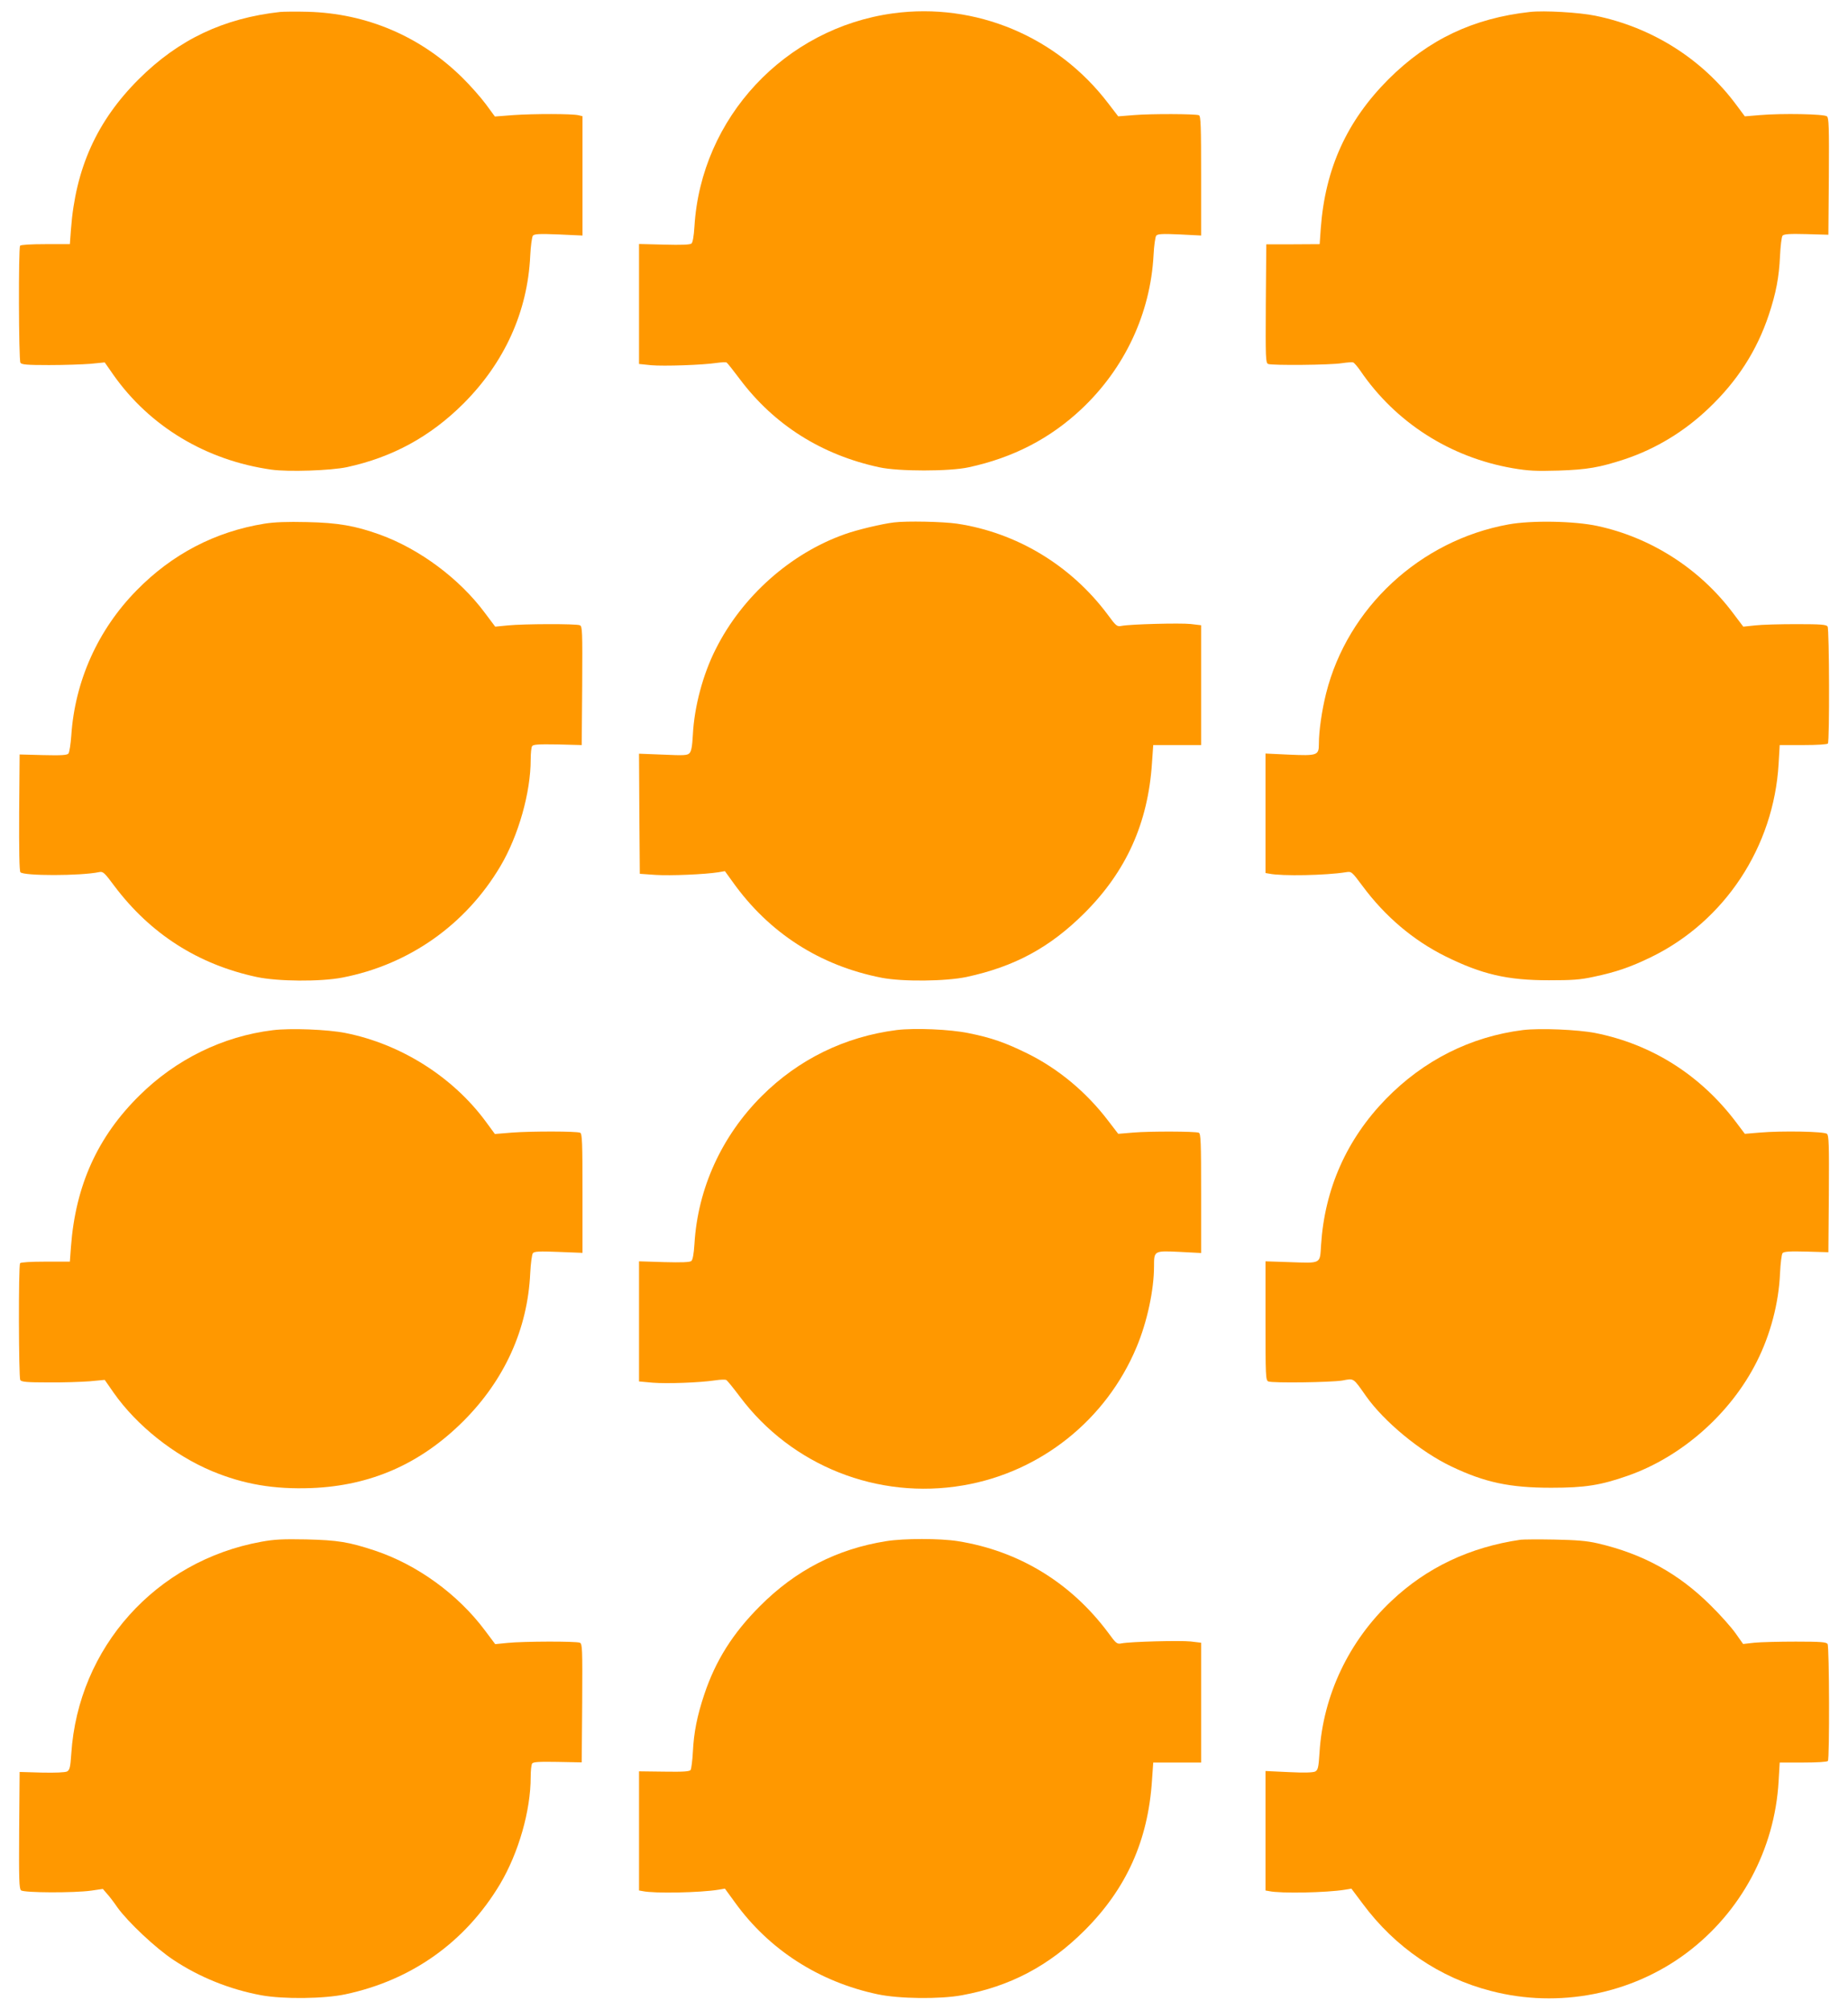 <?xml version="1.0" standalone="no"?>
<!DOCTYPE svg PUBLIC "-//W3C//DTD SVG 20010904//EN"
 "http://www.w3.org/TR/2001/REC-SVG-20010904/DTD/svg10.dtd">
<svg version="1.0" xmlns="http://www.w3.org/2000/svg"
 width="1177pt" height="1280pt" viewBox="0 0 1177 1280"
 preserveAspectRatio="xMidYMid meet">
<g transform="translate(0,1280) scale(0.1,-0.1)"
fill="#ff9800" stroke="none">
<path d="M1785 12724 c-362 -40 -648 -176 -901 -428 -267 -266 -403 -568 -432
-956 l-7 -95 -155 0 c-94 0 -158 -4 -162 -10 -11 -15 -9 -727 2 -745 7 -12 40
-15 182 -15 95 0 214 4 264 8 l91 9 55 -79 c232 -329 590 -545 1007 -604 107
-15 379 -6 481 16 290 63 530 194 741 404 263 263 409 586 426 941 3 63 11
121 17 129 9 11 39 13 163 8 l153 -7 0 380 0 380 -25 6 c-39 10 -286 10 -416
1 l-117 -9 -58 79 c-32 43 -99 119 -149 168 -267 264 -611 410 -985 420 -74 2
-153 1 -175 -1z"/>
<path d="M5688 12715 c-690 -94 -1223 -666 -1265 -1357 -4 -64 -11 -102 -19
-109 -10 -8 -65 -10 -174 -7 l-160 4 0 -382 0 -382 78 -8 c79 -7 326 1 419 15
29 4 57 5 61 2 5 -3 44 -52 85 -107 218 -290 520 -481 887 -560 121 -27 449
-27 570 0 283 61 518 183 718 371 276 260 439 609 459 980 3 61 11 116 17 124
9 11 37 13 148 8 l138 -7 0 381 c0 313 -2 381 -14 385 -23 9 -304 10 -413 1
l-101 -8 -63 82 c-325 427 -846 645 -1371 574z"/>
<path d="M9745 12724 c-362 -40 -648 -176 -901 -428 -266 -266 -404 -570 -432
-951 l-7 -100 -170 -1 -170 0 -3 -377 c-2 -353 -1 -378 15 -385 26 -10 397 -7
469 5 33 5 66 7 72 5 7 -2 26 -25 44 -50 225 -332 574 -555 973 -624 101 -17
146 -19 290 -15 185 6 263 20 422 72 198 66 380 176 536 325 182 173 306 366
382 593 47 141 66 243 72 377 3 63 10 121 16 129 9 10 42 13 152 10 l140 -4 3
371 c2 314 0 373 -12 383 -18 15 -285 20 -427 8 l-96 -8 -58 78 c-217 290
-536 490 -895 563 -102 21 -325 34 -415 24z"/>
<path d="M1685 9465 c-315 -51 -589 -194 -815 -425 -246 -250 -393 -577 -416
-925 -4 -55 -12 -106 -18 -114 -8 -10 -42 -13 -161 -10 l-150 4 -3 -369 c-1
-238 1 -373 8 -381 20 -24 385 -24 502 1 24 5 33 -3 96 -88 230 -306 534 -500
906 -580 136 -29 405 -31 546 -4 425 82 787 337 1008 711 114 193 192 468 192
678 0 40 4 78 9 85 7 11 41 13 162 11 l154 -4 3 378 c2 353 1 378 -15 385 -24
10 -358 9 -458 -1 l-81 -8 -66 88 c-162 218 -415 406 -668 498 -158 57 -270
76 -465 80 -127 3 -207 0 -270 -10z"/>
<path d="M5695 9473 c-77 -9 -236 -47 -314 -75 -346 -122 -654 -396 -822 -731
-82 -161 -137 -368 -146 -545 -4 -75 -10 -108 -22 -119 -13 -14 -37 -15 -168
-9 l-153 6 2 -382 3 -383 100 -7 c95 -6 313 3 401 17 l41 7 49 -68 c232 -326
556 -534 949 -611 135 -26 407 -23 541 5 306 66 530 187 750 406 267 266 406
574 431 957 l8 114 153 0 152 0 0 382 0 381 -67 8 c-69 7 -381 -1 -439 -12
-30 -6 -35 -2 -90 73 -234 313 -579 521 -959 578 -90 13 -320 18 -400 8z"/>
<path d="M9607 9460 c-562 -102 -1024 -530 -1161 -1076 -27 -108 -46 -239 -46
-321 0 -74 -9 -77 -192 -69 l-148 7 0 -380 0 -381 23 -4 c81 -17 364 -11 488
9 37 6 37 6 108 -89 143 -193 323 -345 526 -446 234 -116 396 -153 660 -153
148 0 198 3 285 22 143 30 235 62 365 125 470 229 782 702 813 1231 l7 120
150 0 c88 0 153 4 157 10 11 15 9 727 -2 745 -8 12 -41 15 -197 15 -103 0
-222 -3 -264 -8 l-76 -8 -71 94 c-211 278 -519 474 -857 547 -147 32 -420 37
-568 10z"/>
<path d="M1737 6239 c-318 -39 -617 -186 -849 -416 -267 -263 -407 -574 -436
-963 l-7 -95 -155 0 c-94 0 -158 -4 -162 -10 -11 -15 -9 -727 1 -744 8 -12 42
-15 178 -15 92 -1 211 3 264 7 l96 9 57 -82 c147 -209 383 -397 626 -499 202
-84 395 -117 634 -108 378 15 694 154 967 426 263 263 409 586 426 941 3 63
11 121 17 129 9 11 40 13 163 8 l153 -6 0 380 c0 327 -2 380 -15 385 -24 10
-310 10 -432 1 l-111 -9 -58 79 c-210 285 -541 494 -893 564 -114 23 -352 32
-464 18z"/>
<path d="M5711 6240 c-330 -42 -626 -187 -860 -421 -255 -255 -407 -588 -428
-941 -4 -64 -11 -102 -20 -109 -9 -8 -63 -10 -173 -7 l-160 5 0 -383 0 -382
88 -8 c91 -7 295 0 397 15 33 5 65 6 71 2 6 -3 45 -51 87 -107 330 -440 878
-657 1421 -564 494 84 912 418 1105 881 67 159 111 364 111 515 0 99 0 99 165
91 l135 -7 0 380 c0 328 -2 381 -15 386 -24 9 -310 10 -417 1 l-96 -8 -63 82
c-139 183 -318 332 -514 429 -140 69 -230 101 -375 130 -120 25 -343 34 -459
20z"/>
<path d="M9700 6240 c-334 -42 -633 -193 -873 -439 -250 -257 -390 -572 -413
-929 -8 -124 5 -117 -205 -110 l-149 5 0 -379 c0 -351 1 -379 18 -386 28 -11
401 -6 472 6 75 14 67 19 150 -99 115 -163 347 -355 545 -449 212 -101 370
-135 635 -135 216 0 315 16 489 77 344 121 655 397 820 726 87 172 140 374
148 562 3 63 10 121 16 129 9 10 42 13 152 10 l140 -4 3 371 c2 316 0 373 -12
383 -18 15 -284 20 -427 8 l-96 -8 -55 73 c-226 300 -536 497 -897 569 -113
22 -352 32 -461 19z"/>
<path d="M1664 2981 c-672 -122 -1166 -674 -1210 -1350 -6 -88 -10 -103 -27
-113 -12 -6 -73 -9 -161 -7 l-141 4 -3 -371 c-2 -315 0 -373 12 -383 19 -16
338 -17 446 -2 l75 11 25 -29 c14 -15 45 -55 68 -89 67 -93 244 -260 358 -335
166 -110 358 -187 557 -224 141 -26 401 -23 537 6 424 90 765 334 985 702 118
199 195 468 195 682 0 40 4 78 9 85 6 11 42 13 162 11 l154 -3 3 377 c2 353 1
378 -15 385 -24 10 -358 9 -458 -1 l-81 -8 -66 88 c-172 230 -431 418 -701
508 -167 55 -235 66 -437 71 -150 3 -204 0 -286 -15z"/>
<path d="M5645 2985 c-314 -50 -577 -185 -805 -414 -174 -174 -283 -348 -355
-564 -45 -135 -66 -240 -72 -364 -3 -56 -10 -107 -14 -115 -7 -10 -44 -13
-169 -11 l-160 2 0 -379 0 -380 23 -4 c73 -16 367 -10 483 9 l41 7 64 -88
c216 -300 535 -506 909 -585 136 -29 397 -32 537 -6 306 56 554 187 779 411
268 267 406 574 431 957 l8 114 153 0 152 0 0 382 0 381 -67 8 c-69 7 -381 -1
-439 -12 -30 -6 -35 -2 -86 68 -238 319 -569 521 -958 583 -114 18 -342 18
-455 0z"/>
<path d="M9685 2994 c-323 -47 -598 -177 -823 -390 -271 -255 -436 -602 -458
-967 -6 -95 -10 -109 -27 -119 -14 -7 -68 -9 -169 -4 l-148 7 0 -380 0 -381
23 -4 c73 -16 367 -10 483 9 l41 7 72 -96 c207 -279 490 -472 818 -556 431
-112 894 -21 1246 243 346 260 560 659 585 1092 l7 120 150 0 c88 0 153 4 157
10 11 15 9 727 -2 745 -8 12 -42 15 -202 15 -106 0 -225 -3 -265 -7 l-71 -8
-48 68 c-26 37 -97 117 -158 177 -205 204 -432 329 -721 396 -69 16 -133 21
-275 24 -102 2 -198 1 -215 -1z"/>
</g>
</svg>
